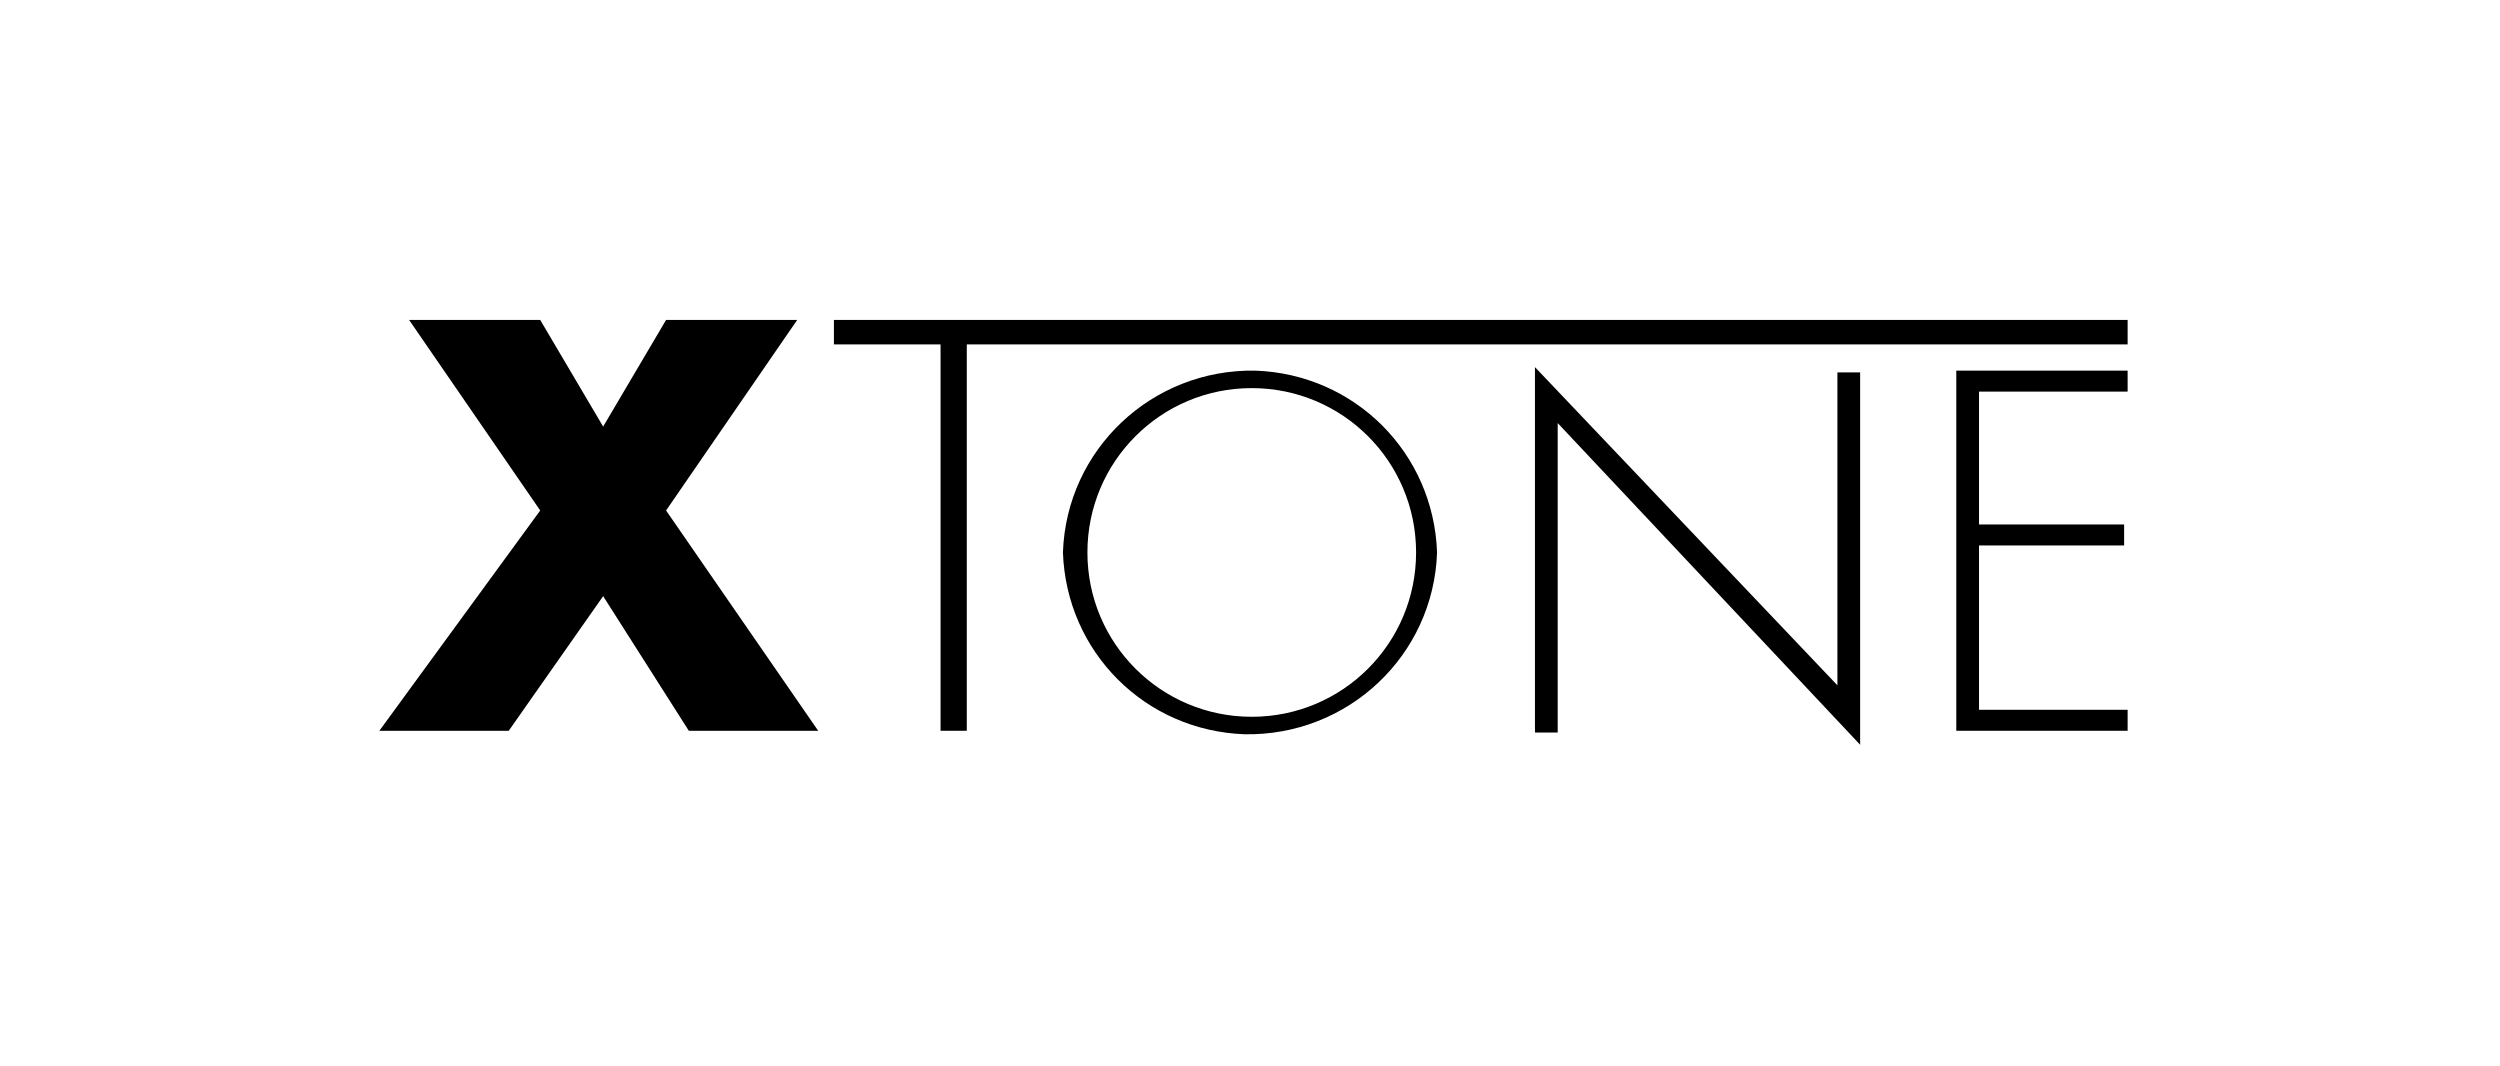 <?xml version="1.0" encoding="UTF-8"?>
<svg id="Capa_1" xmlns="http://www.w3.org/2000/svg" version="1.1" viewBox="0 0 143 61">
  <!-- Generator: Adobe Illustrator 29.3.1, SVG Export Plug-In . SVG Version: 2.1.0 Build 151)  -->
  <path d="M23.4,18.3h7.5l3.6,6.1,3.6-6.1h7.5l-7.5,10.9,8.7,12.6h-7.4l-4.9-7.7-5.4,7.7h-7.4l9.2-12.6-7.5-10.9Z"/>
  <path d="M55.3,41.8h-1.5v-22.1h-6.1v-1.4h74v1.4H55.3v22.1Z"/>
  <path d="M82.2,31.6c-.2,5.9-5.1,10.5-11,10.4-5.7-.2-10.2-4.7-10.4-10.4.2-5.9,5.1-10.5,11-10.4,5.7.2,10.2,4.7,10.4,10.4ZM62.2,31.6c0,5.2,4.2,9.4,9.4,9.4s9.4-4.2,9.4-9.4-4.2-9.4-9.4-9.4-9.4,4.2-9.4,9.4Z"/>
  <path d="M106.4,42.6l-17.3-18.4v17.7h-1.3v-20.9l17.3,18.2v-17.9h1.3v21.3Z"/>
  <path d="M113.2,22.5v7.5h8.3v1.2h-8.3v9.4h8.5v1.2h-9.8v-20.6h9.8v1.2h-8.5Z"/>
</svg>